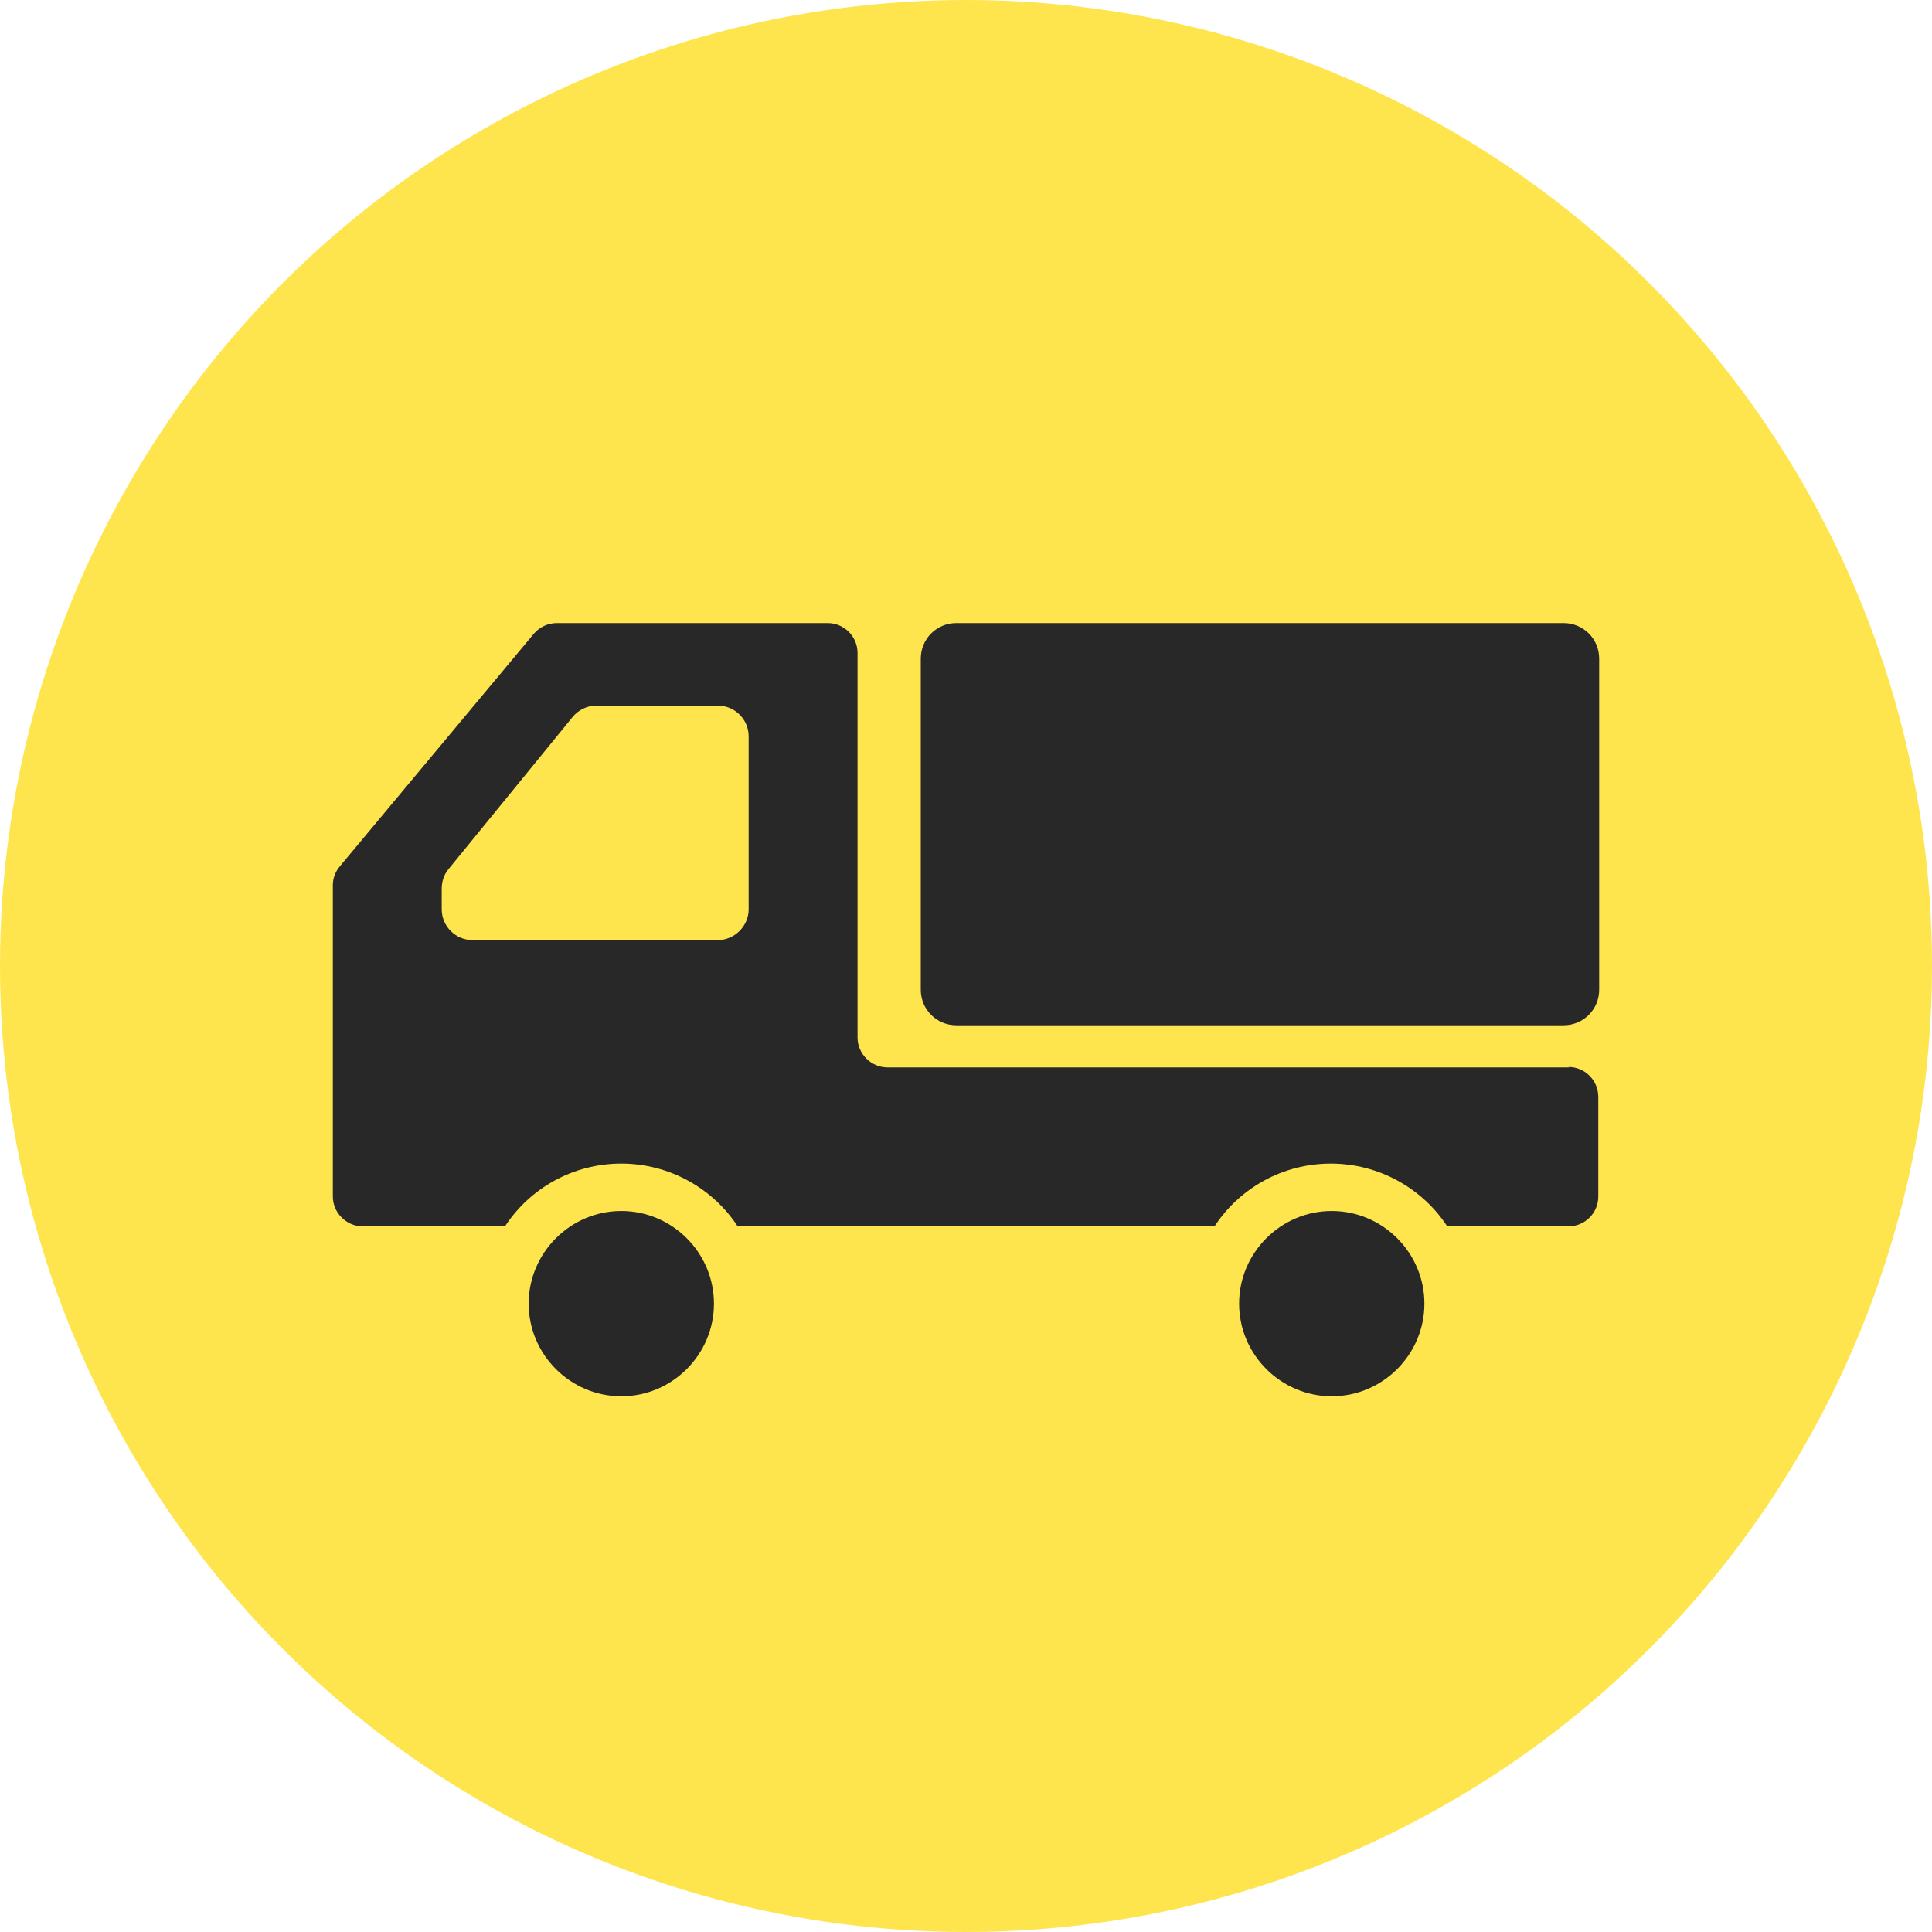 <?xml version="1.0" encoding="UTF-8"?><svg id="_レイヤー_2" xmlns="http://www.w3.org/2000/svg" width="44" height="44" viewBox="0 0 44 44"><defs><style>.cls-1{fill:#282828;}.cls-1,.cls-2{stroke-width:0px;}.cls-2{fill:#ffe54d;}</style></defs><g id="_コンテンツ"><circle class="cls-2" cx="22" cy="22" r="22"/><path class="cls-1" d="M14.15,27.58c-1.16,0-2.11.95-2.11,2.11s.95,2.11,2.11,2.11,2.11-.95,2.11-2.11-.95-2.11-2.11-2.11Z"/><path class="cls-1" d="M30.33,27.58c-1.16,0-2.11.95-2.11,2.11s.95,2.11,2.11,2.11,2.11-.95,2.11-2.11c0-1.16-.95-2.11-2.11-2.11Z"/><path class="cls-1" d="M35.61,14.19h-13.83c-.45,0-.81.36-.81.81v7.54c0,.45.36.81.81.81h13.83c.45,0,.81-.36.81-.81v-7.54c0-.45-.36-.81-.81-.81Z"/><path class="cls-1" d="M35.74,24.31h-15.53c-.37,0-.68-.31-.68-.68v-8.76c0-.37-.3-.68-.68-.68h-6.17c-.2,0-.39.09-.52.24l-4.42,5.3c-.1.12-.16.27-.16.43v7.09c0,.37.31.68.68.68h3.24c.57-.87,1.55-1.43,2.65-1.43s2.09.57,2.65,1.43h10.86c.57-.87,1.55-1.43,2.65-1.43s2.09.57,2.65,1.43h2.76c.37,0,.68-.3.68-.68v-2.27c0-.37-.3-.68-.68-.68ZM10.06,20.71v-.47c0-.16.05-.32.15-.44l2.83-3.47c.13-.16.33-.26.54-.26h2.77c.38,0,.7.31.7.7v3.94c0,.38-.32.7-.7.7h-5.59c-.39,0-.7-.32-.7-.7Z"/></g></svg>